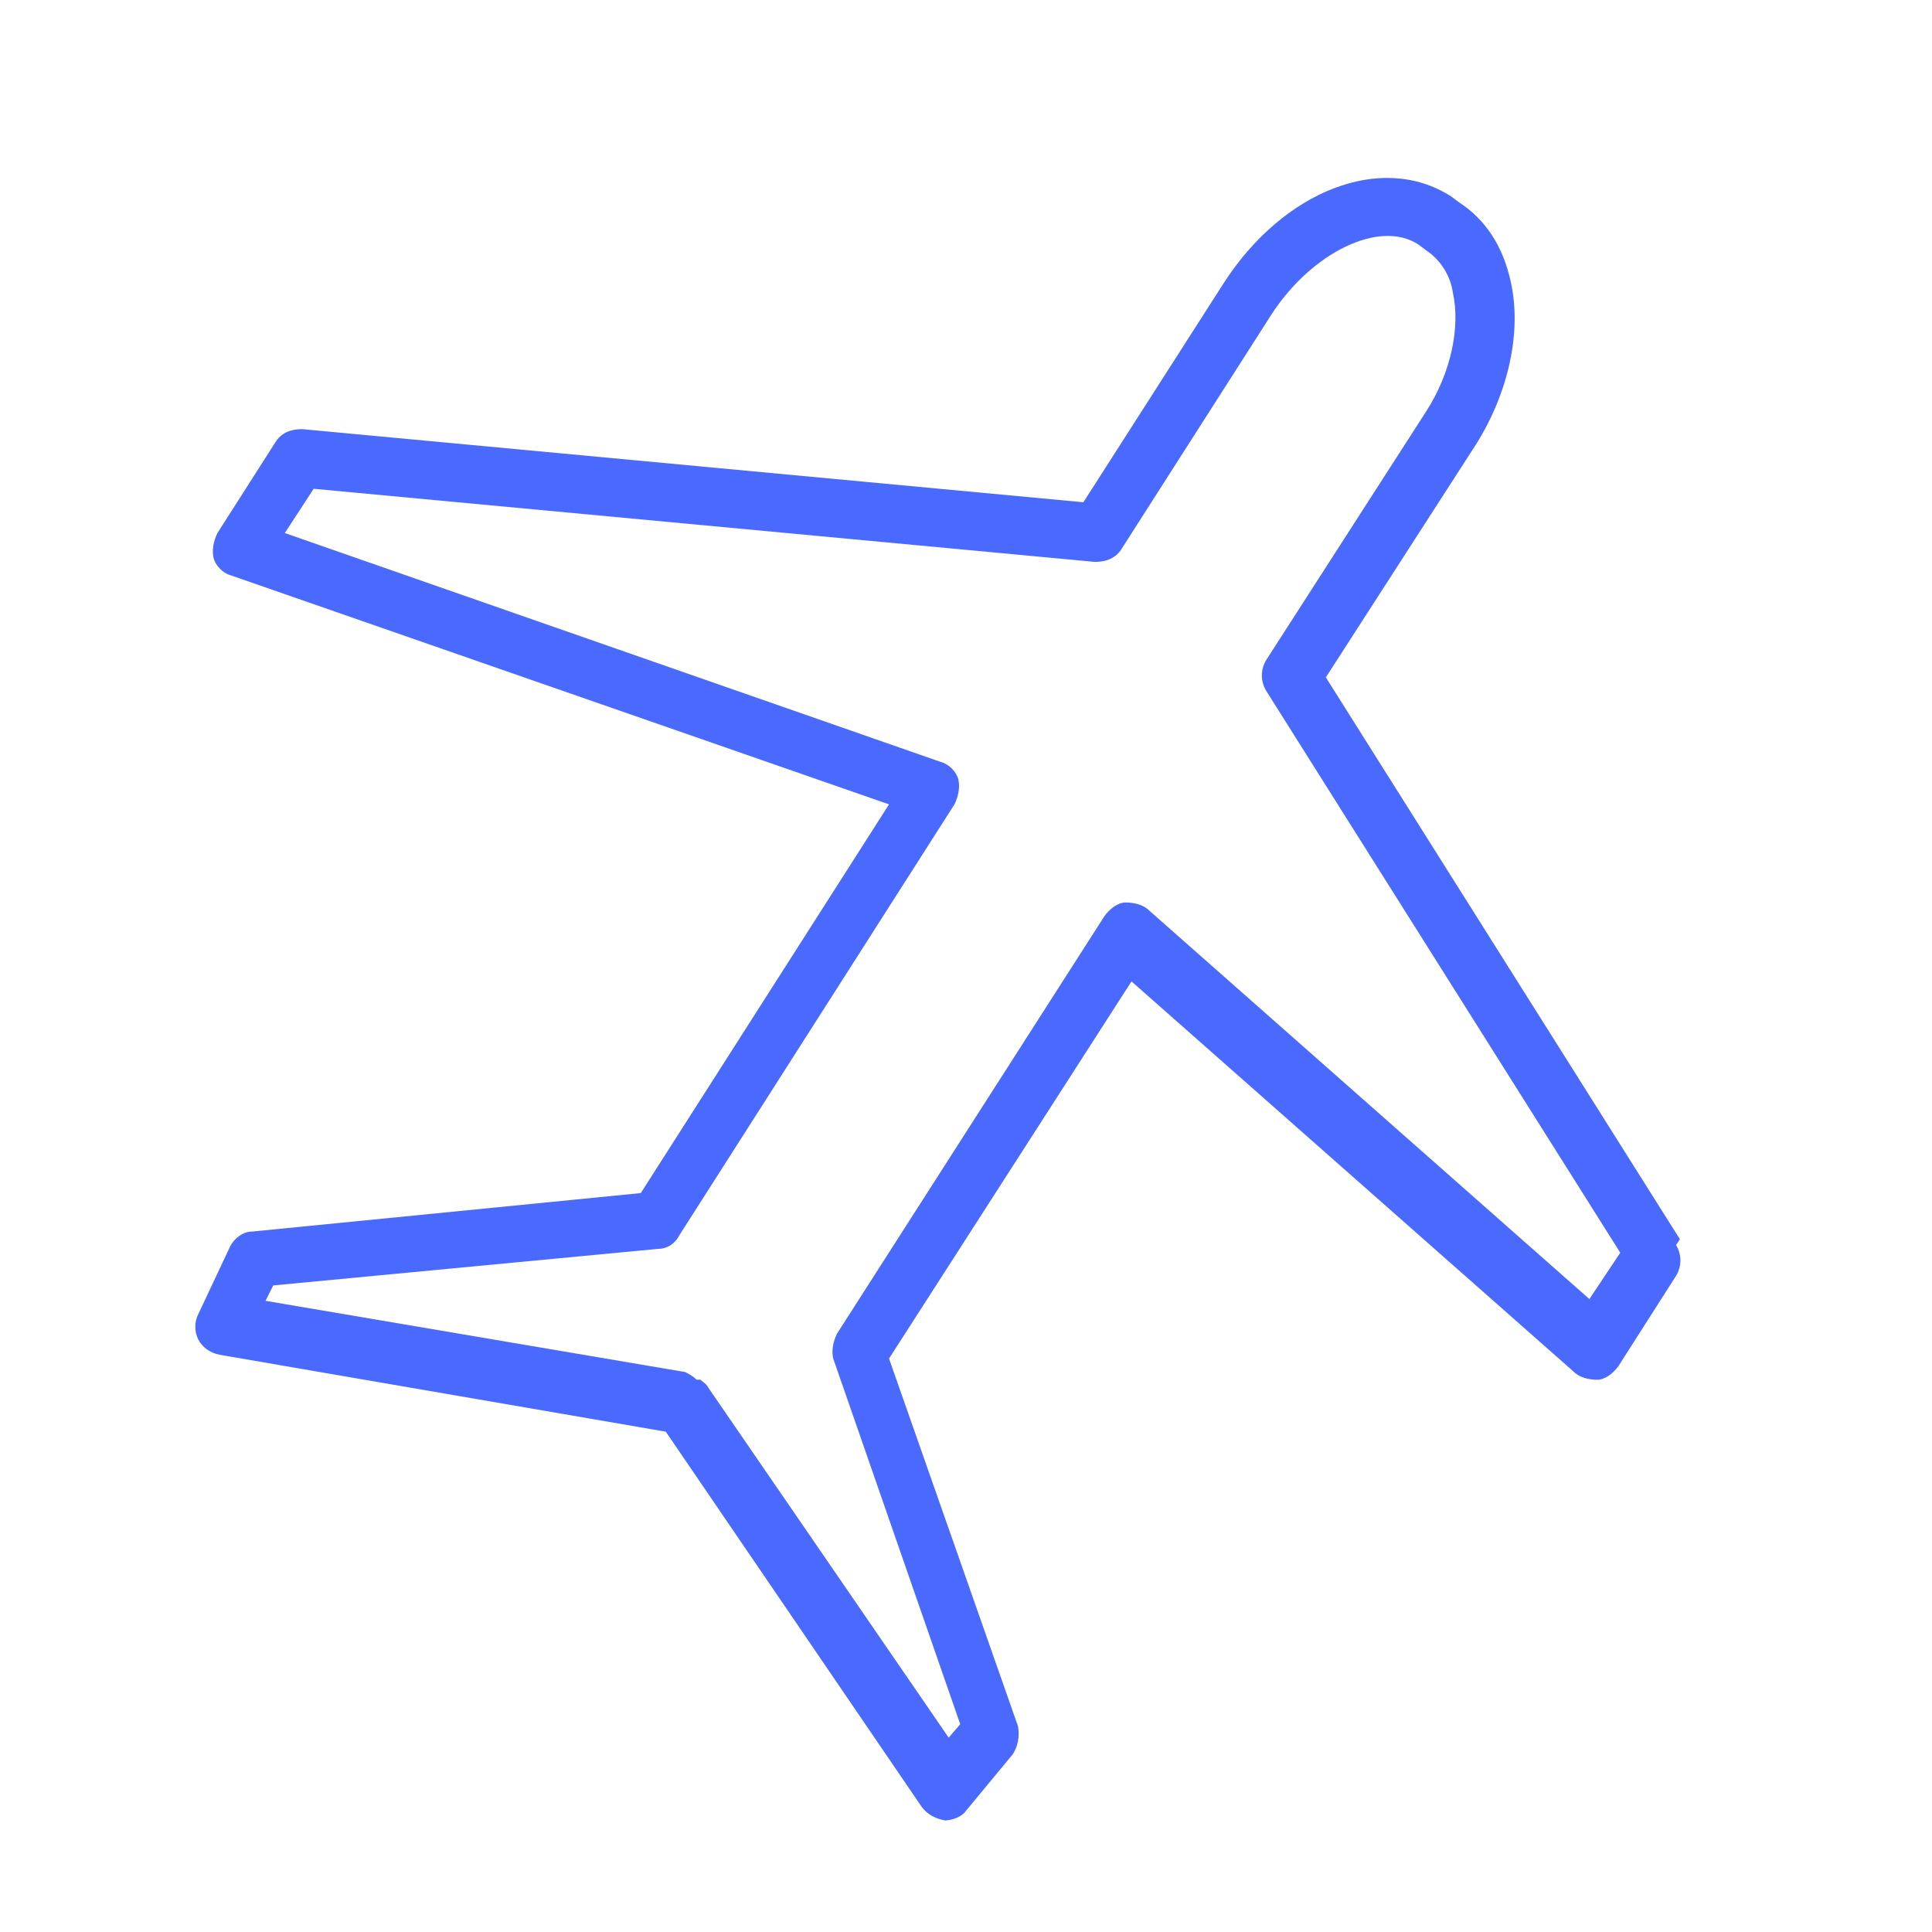 <?xml version="1.0" encoding="UTF-8"?> <svg xmlns="http://www.w3.org/2000/svg" id="Layer_1" version="1.1" viewBox="0 0 100.4 100.4"><defs><style> .st0 { fill: #4a69ff; } </style></defs><path class="st0" d="M87.3,64.4l-18.4-29.2,7.8-12.1c1.7-2.7,2.4-5.9,1.8-8.5-.4-1.8-1.3-3.2-2.7-4.1l-.4-.3c-3.6-2.3-8.7-.3-11.8,4.5l-7.3,11.4-40.6-3.8c-.6,0-1.1.2-1.4.7l-3,4.7c-.2.4-.3.9-.2,1.3s.5.8.9.9l34.2,11.9-12.9,20.2-20.2,2c-.5,0-1,.4-1.2.9l-1.6,3.4c-.2.4-.2.9,0,1.3.2.4.6.7,1.1.8l23.2,4,13.3,19.5c.3.4.7.6,1.2.7,0,0,0,0,0,0,.4,0,.9-.2,1.1-.5l2.4-2.9c.3-.4.4-1,.3-1.5l-6.7-19.1,12.6-19.6,23,20.3c.3.3.8.4,1.2.4.4,0,.8-.3,1.1-.7l3-4.7c.3-.5.3-1.1,0-1.6ZM82.7,67.6l-23-20.3c-.3-.3-.8-.4-1.2-.4-.4,0-.8.3-1.1.7l-13.9,21.7c-.2.4-.3.9-.2,1.3l6.6,19-.6.7-12.5-18.2c-.1-.2-.3-.3-.4-.4h-.2c-.2-.2-.4-.3-.6-.4l-21.8-3.7.4-.8,20-1.9c.5,0,.9-.3,1.1-.7l14.3-22.4c.2-.4.3-.9.2-1.3s-.5-.8-.9-.9L14.8,27.7l1.5-2.3,40.6,3.8c.6,0,1.1-.2,1.4-.7l7.8-12.2c2.1-3.2,5.6-4.9,7.6-3.6l.4.3c.9.6,1.3,1.5,1.4,2.2.4,1.8-.1,4.2-1.4,6.2l-8.3,12.9c-.3.5-.3,1.1,0,1.6l18.4,29.2-1.6,2.4Z"></path></svg> 